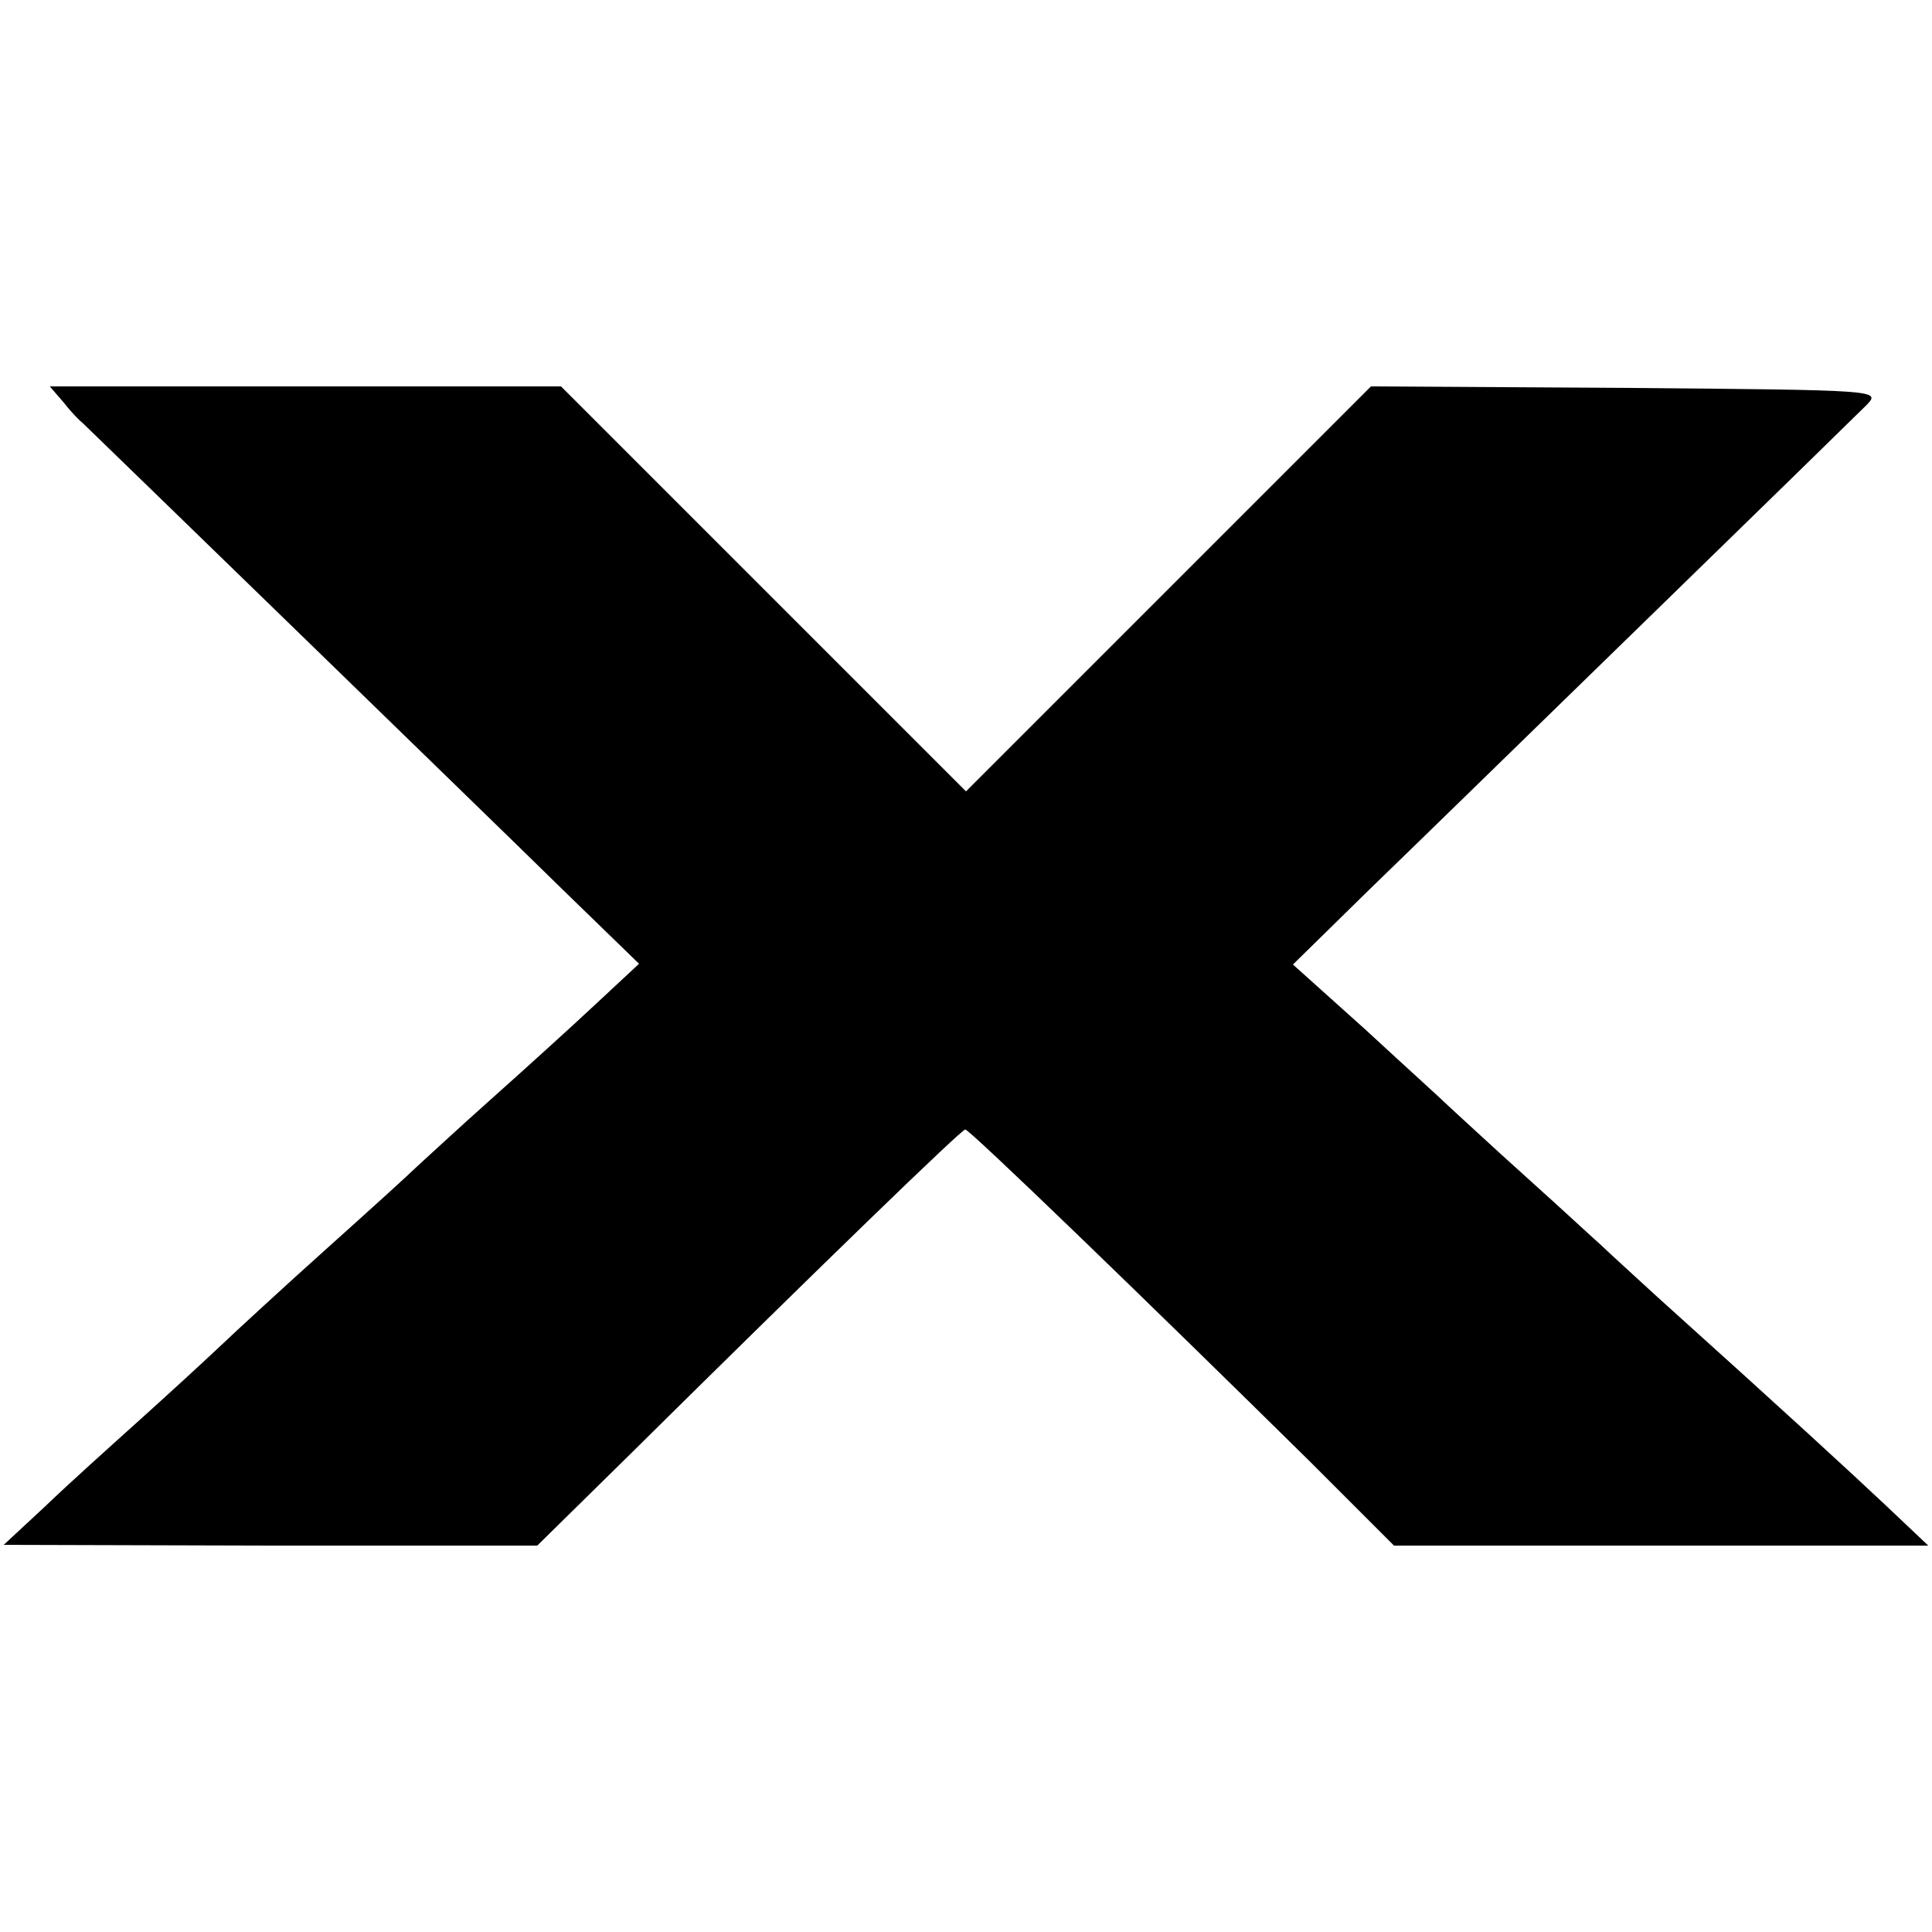 <svg version="1" xmlns="http://www.w3.org/2000/svg" width="346.667" height="346.667" viewBox="0 0 260 260"><path d="M8.6 54.2c1 1.3 2.2 2.5 2.6 2.8.3.3 12.6 12.2 27.3 26.5 14.7 14.3 31.4 30.5 37.1 36.1L86 129.7l-5.8 5.4c-3.2 3-9.6 8.8-14.2 12.9s-9 8.2-9.9 9c-.9.9-6.3 5.8-12.1 11s-12.2 11.1-14.2 13c-2 1.9-6.9 6.4-10.9 10-4 3.6-9.8 8.8-12.8 11.7l-5.6 5.2 35.9.1h35.9l12.1-11.9c26.7-26.4 45-44.1 45.5-44.1.6 0 24.8 23.4 46.4 44.7l11.3 11.3h71.9l-5.6-5.3c-5-4.7-12.8-11.9-30.9-28.2-3.6-3.3-7-6.4-7.6-7-.6-.5-5-4.6-9.9-9s-9.5-8.7-10.4-9.5c-.9-.9-6-5.5-11.3-10.4l-9.8-8.8 10.4-10.2c5.7-5.5 22.6-22 37.6-36.6 15-14.6 28.1-27.4 29.2-28.5 1.9-2 1.9-2-32.4-2.3l-34.3-.2-27.2 27.2-27.3 27.3-27.3-27.3L75.5 52H6.7l1.9 2.2z"/></svg>